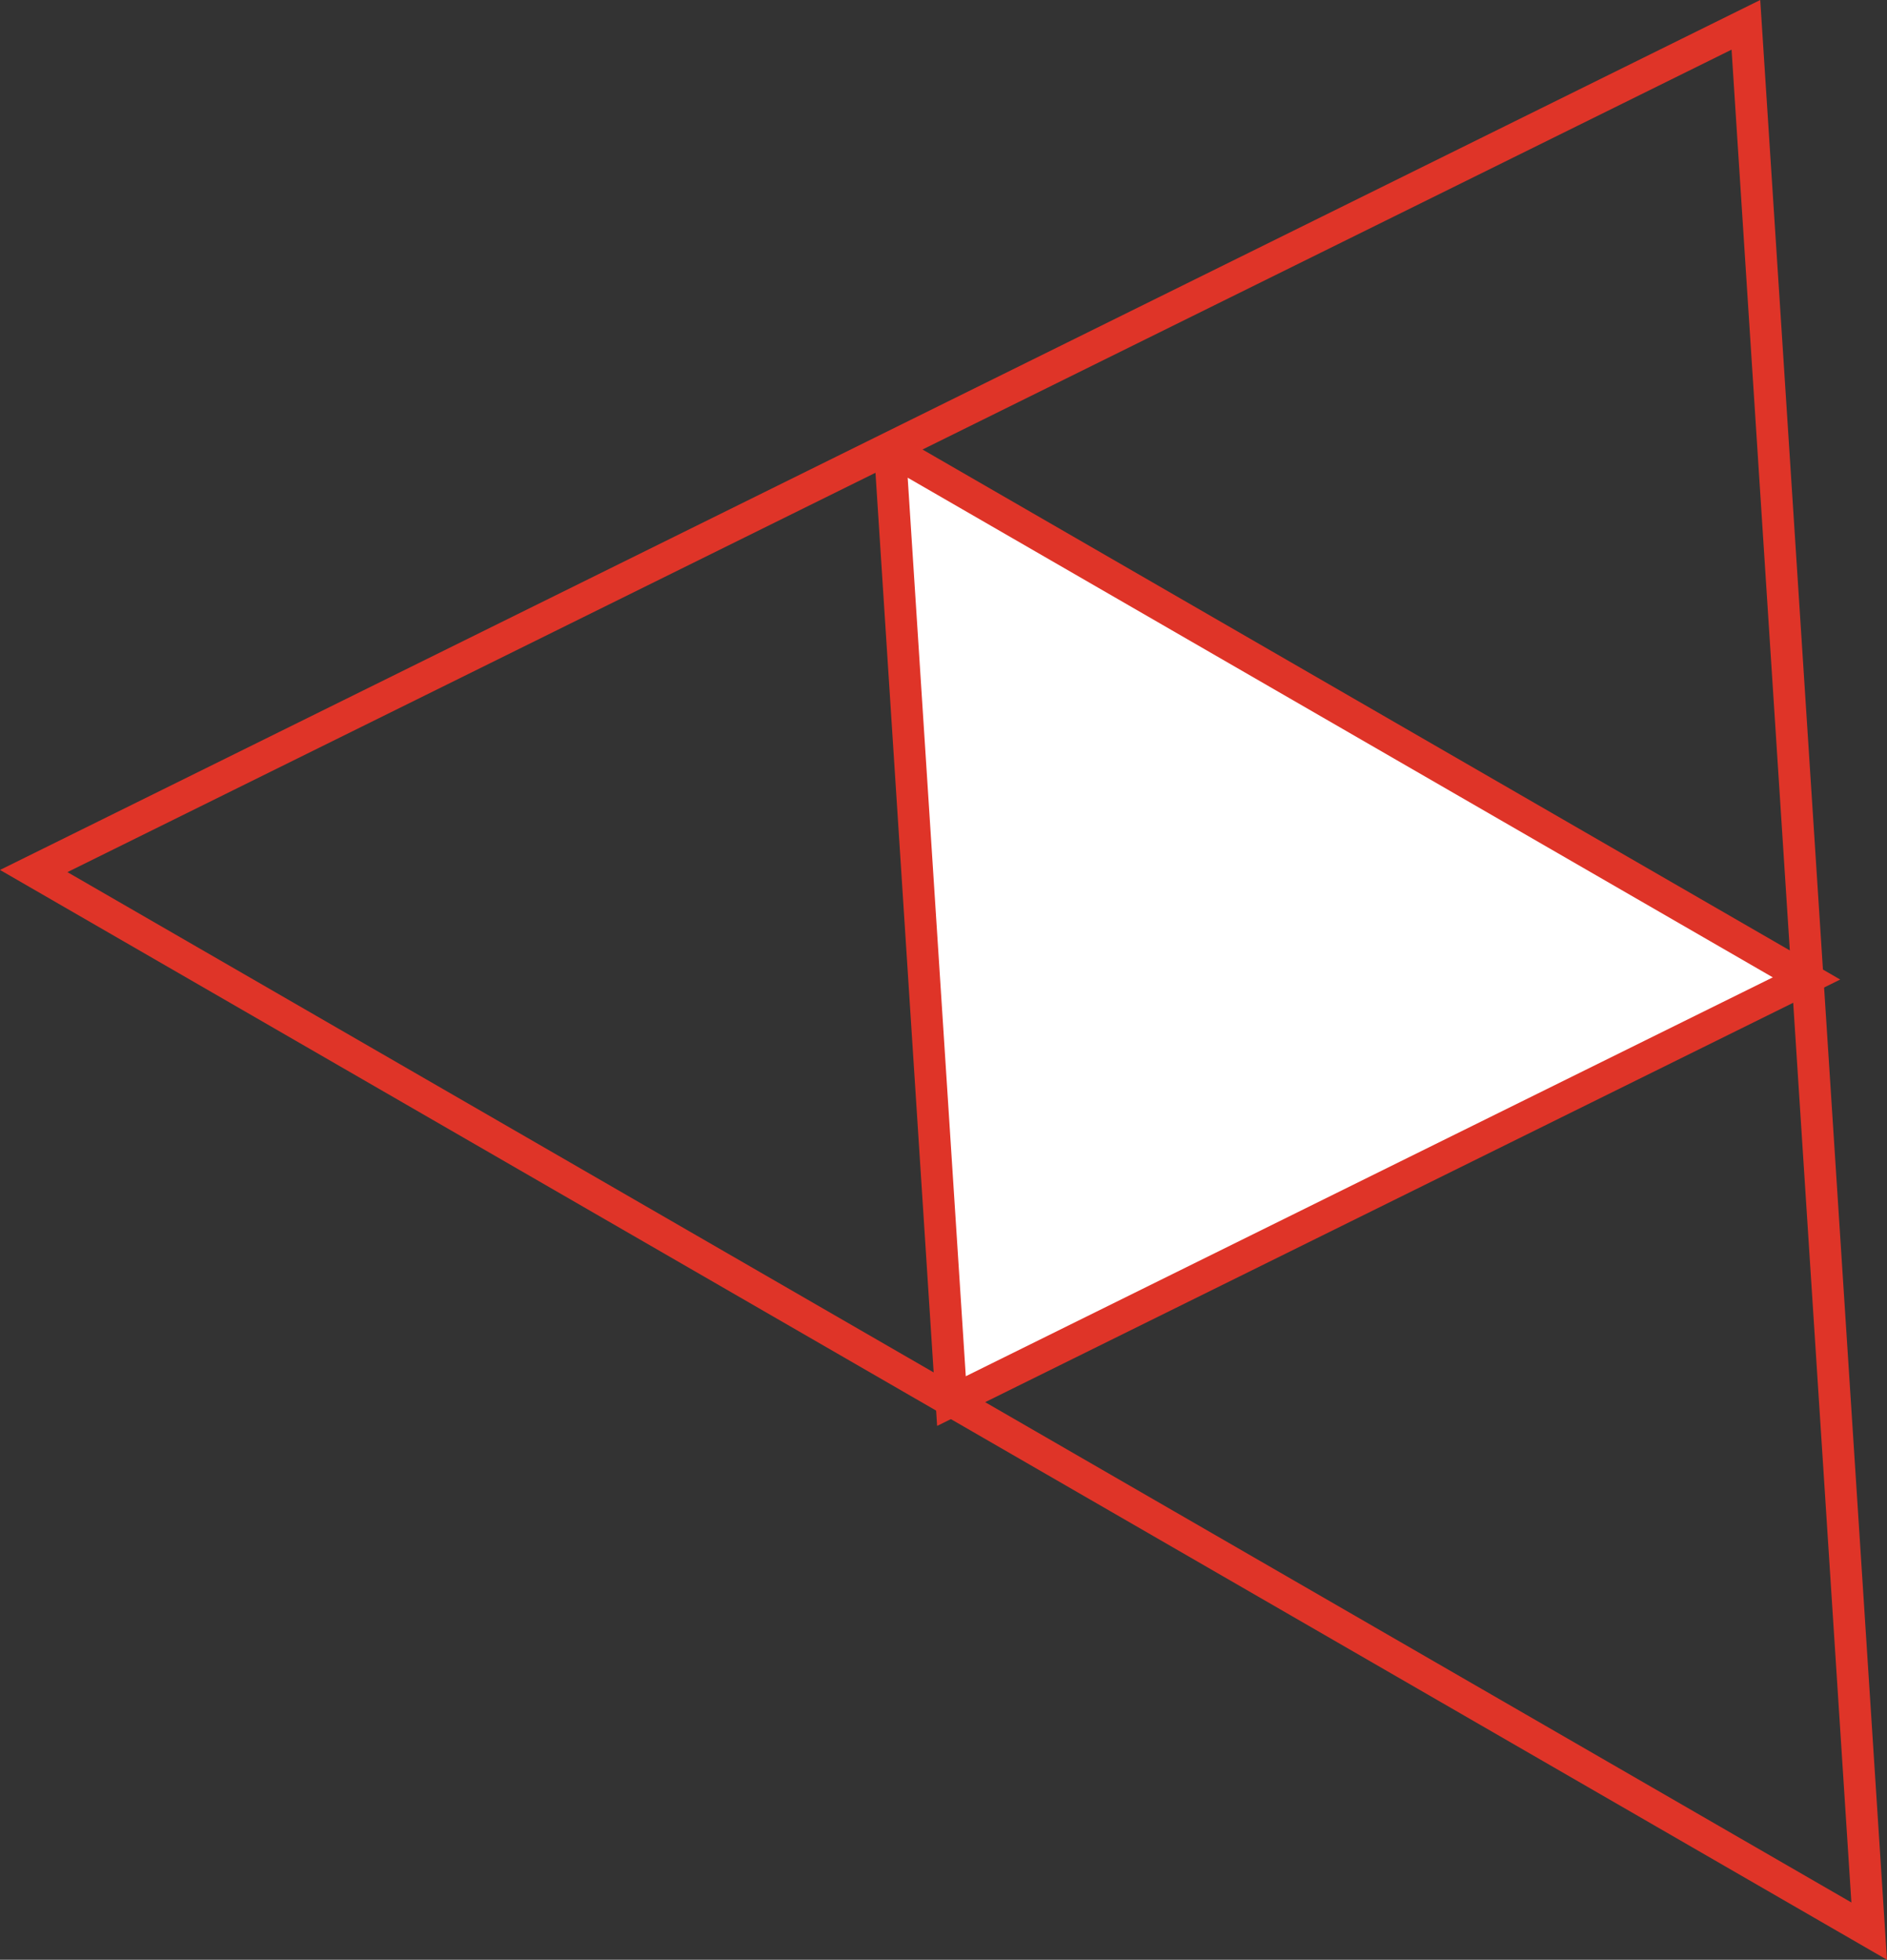 <?xml version="1.0" encoding="UTF-8"?> <svg xmlns="http://www.w3.org/2000/svg" id="Layer_2" data-name="Layer 2" viewBox="0 0 118.62 123.16"><rect x="0" y="0" width="118.62" height="123.16" fill="#333333" stroke="none"/><defs><style> .cls-1 { fill: #fff; fill-rule: evenodd; } .cls-1, .cls-2 { stroke: #df3428; stroke-miterlimit: 4; stroke-width: 2px; } .cls-2 { fill: none; } </style></defs><g id="Layer_1-2" data-name="Layer 1"><g><path class="cls-2" d="M2.12,54.74L117.5,121.36,109.75,1.56,2.12,54.74Z"></path><path class="cls-1" d="M55.94,28.22l57.62,33.27-53.75,26.56-3.87-59.83Z"></path></g></g></svg> 